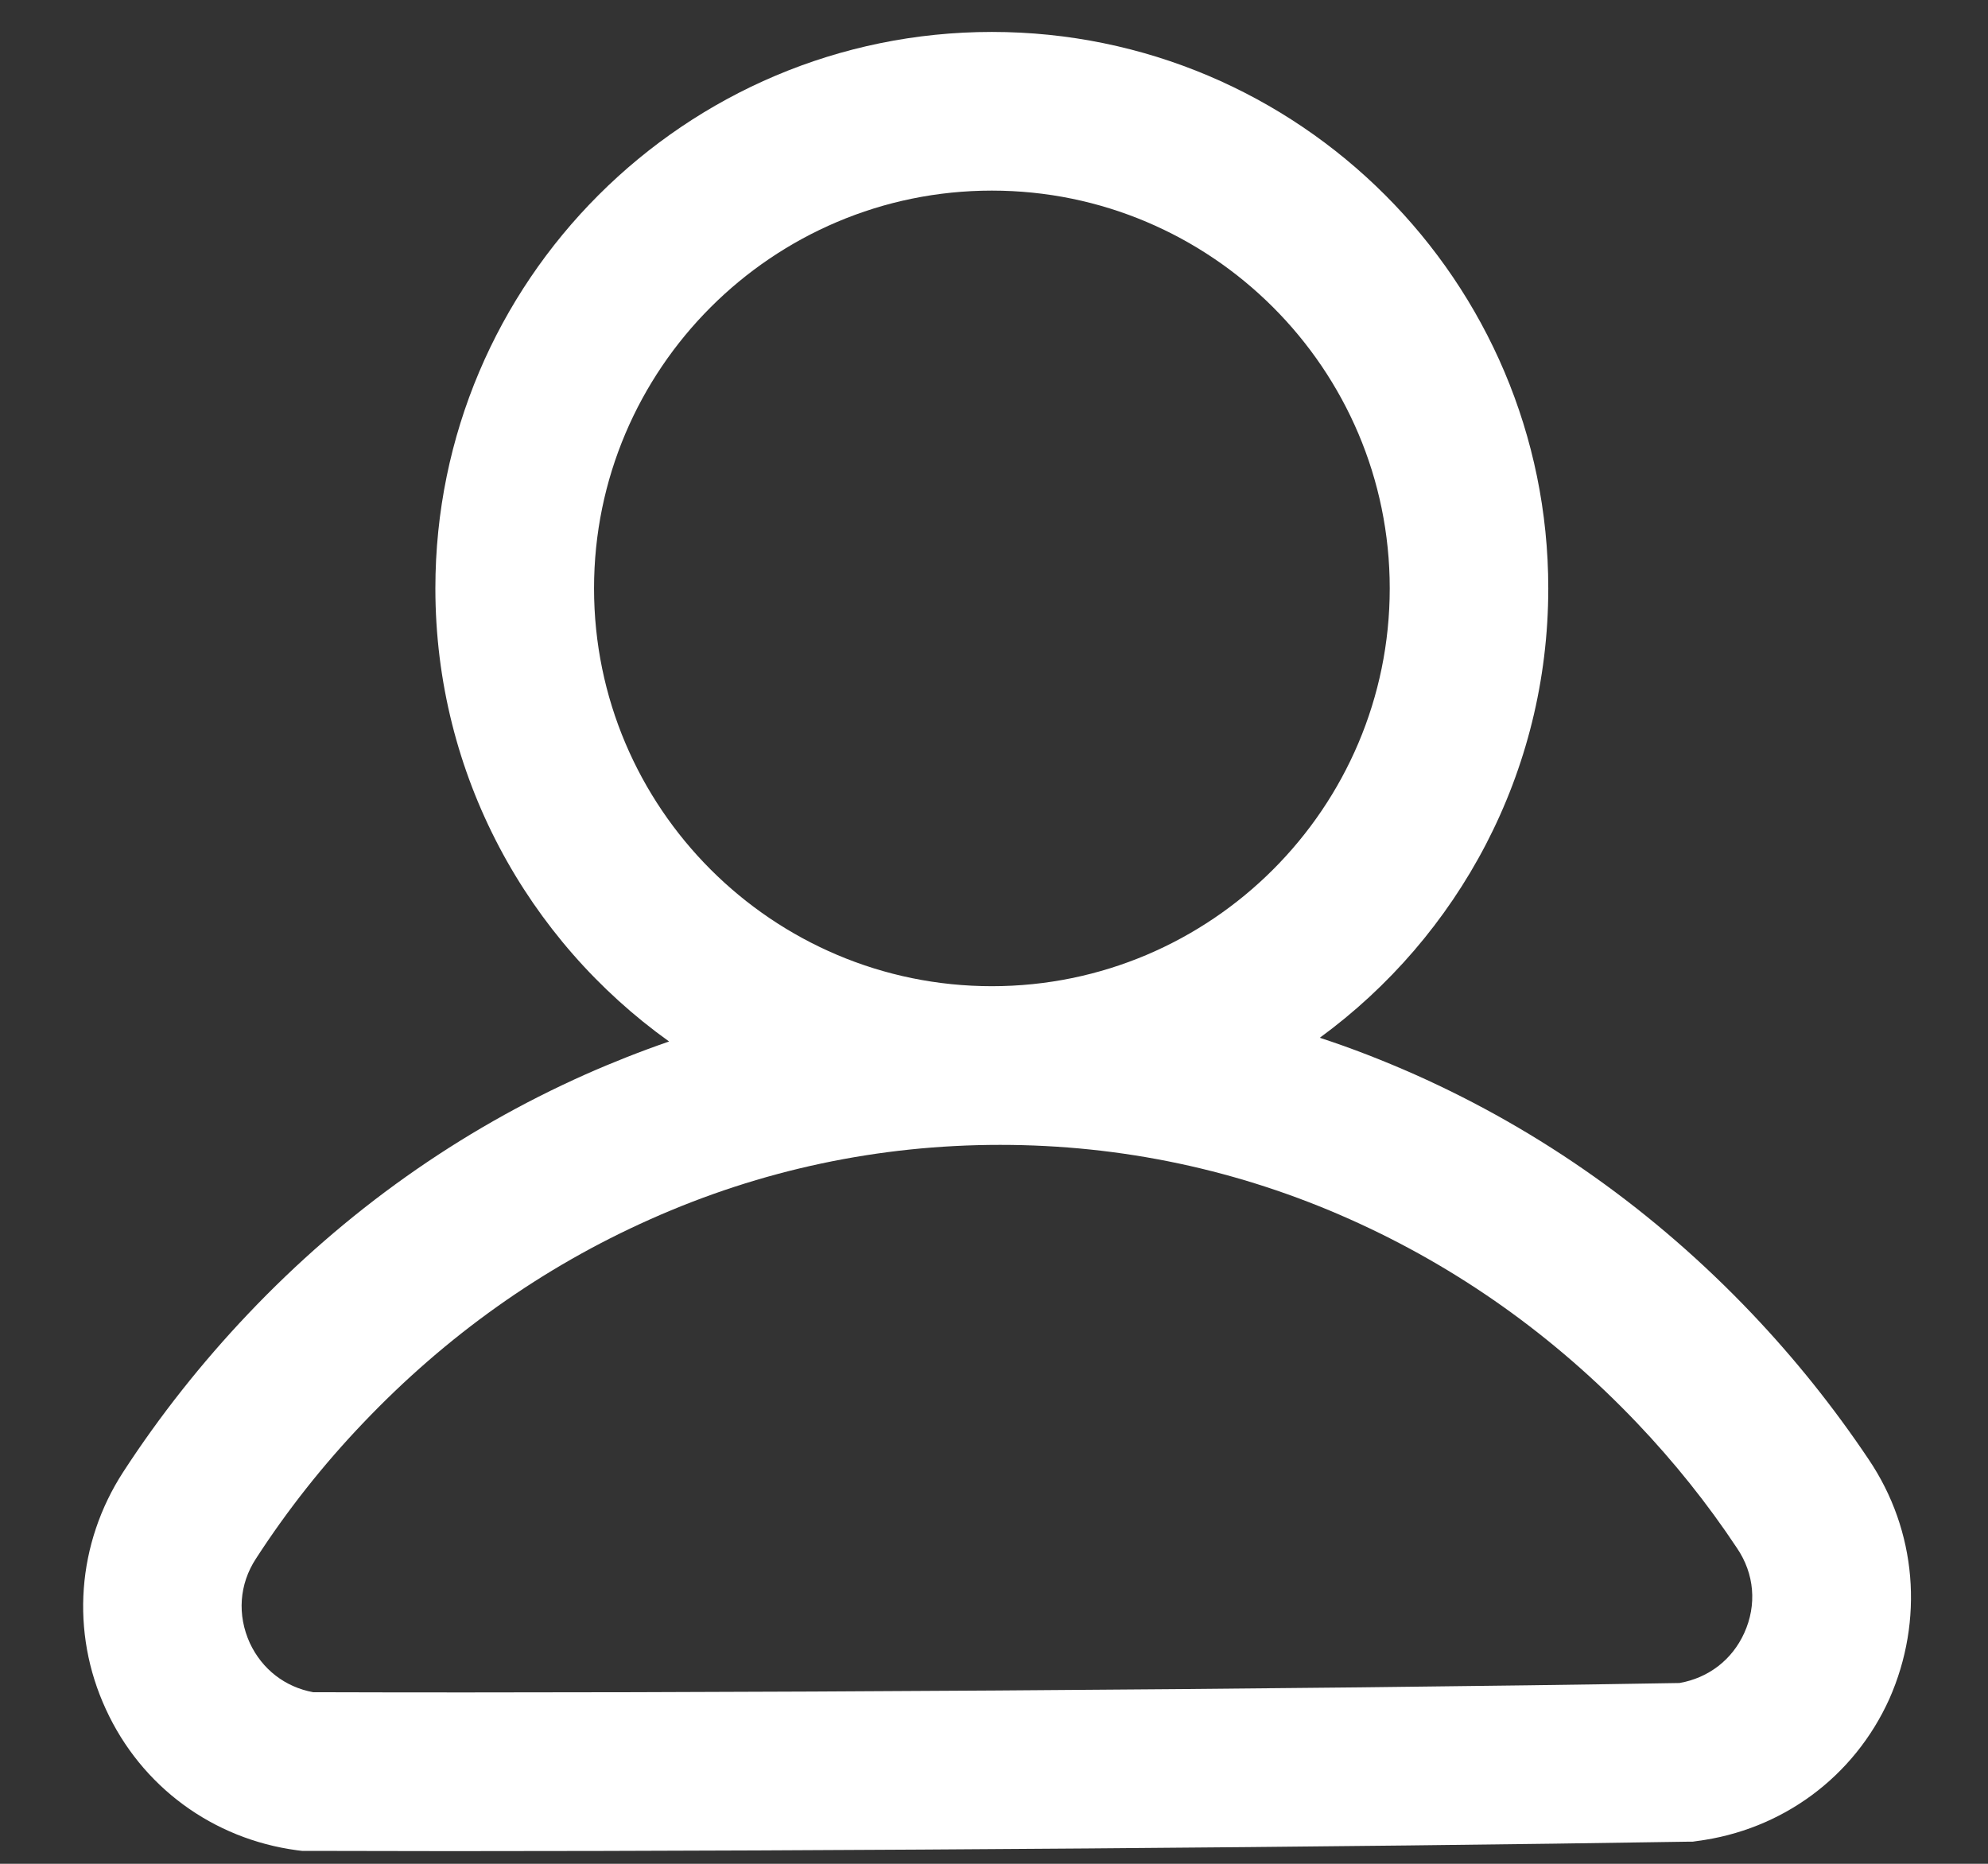<?xml version="1.0" encoding="UTF-8"?>
<svg width="16px" height="15px" viewBox="0 0 16 15" version="1.1" xmlns="http://www.w3.org/2000/svg" xmlns:xlink="http://www.w3.org/1999/xlink">
    <rect x="0" y="0" width="16" height="15" fill="#333333" stroke="none"/>
    <title>头像</title>
    <g id="控件" stroke="none" stroke-width="1" fill="none" fill-rule="evenodd">
        <g id="登陆注册" transform="translate(-13, -6)" fill="#FFFFFF" fill-rule="nonzero">
            <g id="分组" transform="translate(13, 6)">
                <path d="M15.04,11.746 C14.76,11.328 14.445,10.935 14.102,10.574 C13.318,9.749 12.405,9.101 11.386,8.647 C11.135,8.536 10.88,8.436 10.622,8.352 C11.737,7.537 12.461,6.219 12.461,4.735 C12.461,2.265 10.453,0.257 7.983,0.257 C5.513,0.257 3.504,2.265 3.504,4.735 C3.504,6.238 4.248,7.569 5.385,8.382 C5.159,8.46 4.933,8.549 4.712,8.647 C3.693,9.101 2.78,9.749 1.997,10.574 C1.626,10.965 1.287,11.392 0.992,11.846 C0.619,12.421 0.565,13.135 0.852,13.756 C1.137,14.378 1.712,14.8 2.39,14.891 L2.431,14.896 L2.473,14.896 C2.834,14.896 3.222,14.898 3.632,14.898 C6.694,14.898 10.89,14.866 13.586,14.822 L13.623,14.822 L13.657,14.817 C14.342,14.729 14.922,14.302 15.206,13.673 C15.486,13.04 15.427,12.32 15.04,11.746 Z M4.781,4.735 C4.781,2.97 6.217,1.534 7.983,1.534 C9.748,1.534 11.185,2.97 11.185,4.735 C11.185,6.501 9.748,7.937 7.983,7.937 C6.217,7.937 4.781,6.501 4.781,4.735 Z M14.038,13.143 C13.94,13.359 13.75,13.504 13.517,13.545 C10.482,13.597 5.574,13.629 2.52,13.619 C2.294,13.577 2.11,13.435 2.011,13.224 C1.908,12.998 1.925,12.75 2.06,12.544 C2.313,12.153 2.603,11.787 2.922,11.453 C3.59,10.751 4.366,10.199 5.233,9.813 C6.124,9.415 7.072,9.214 8.049,9.214 C9.026,9.214 9.974,9.415 10.865,9.813 C11.73,10.199 12.506,10.749 13.176,11.453 C13.471,11.763 13.741,12.099 13.979,12.458 C14.121,12.666 14.141,12.917 14.038,13.143 L14.038,13.143 Z" id="形状"></path>
            </g>
        </g>
    </g>
</svg>